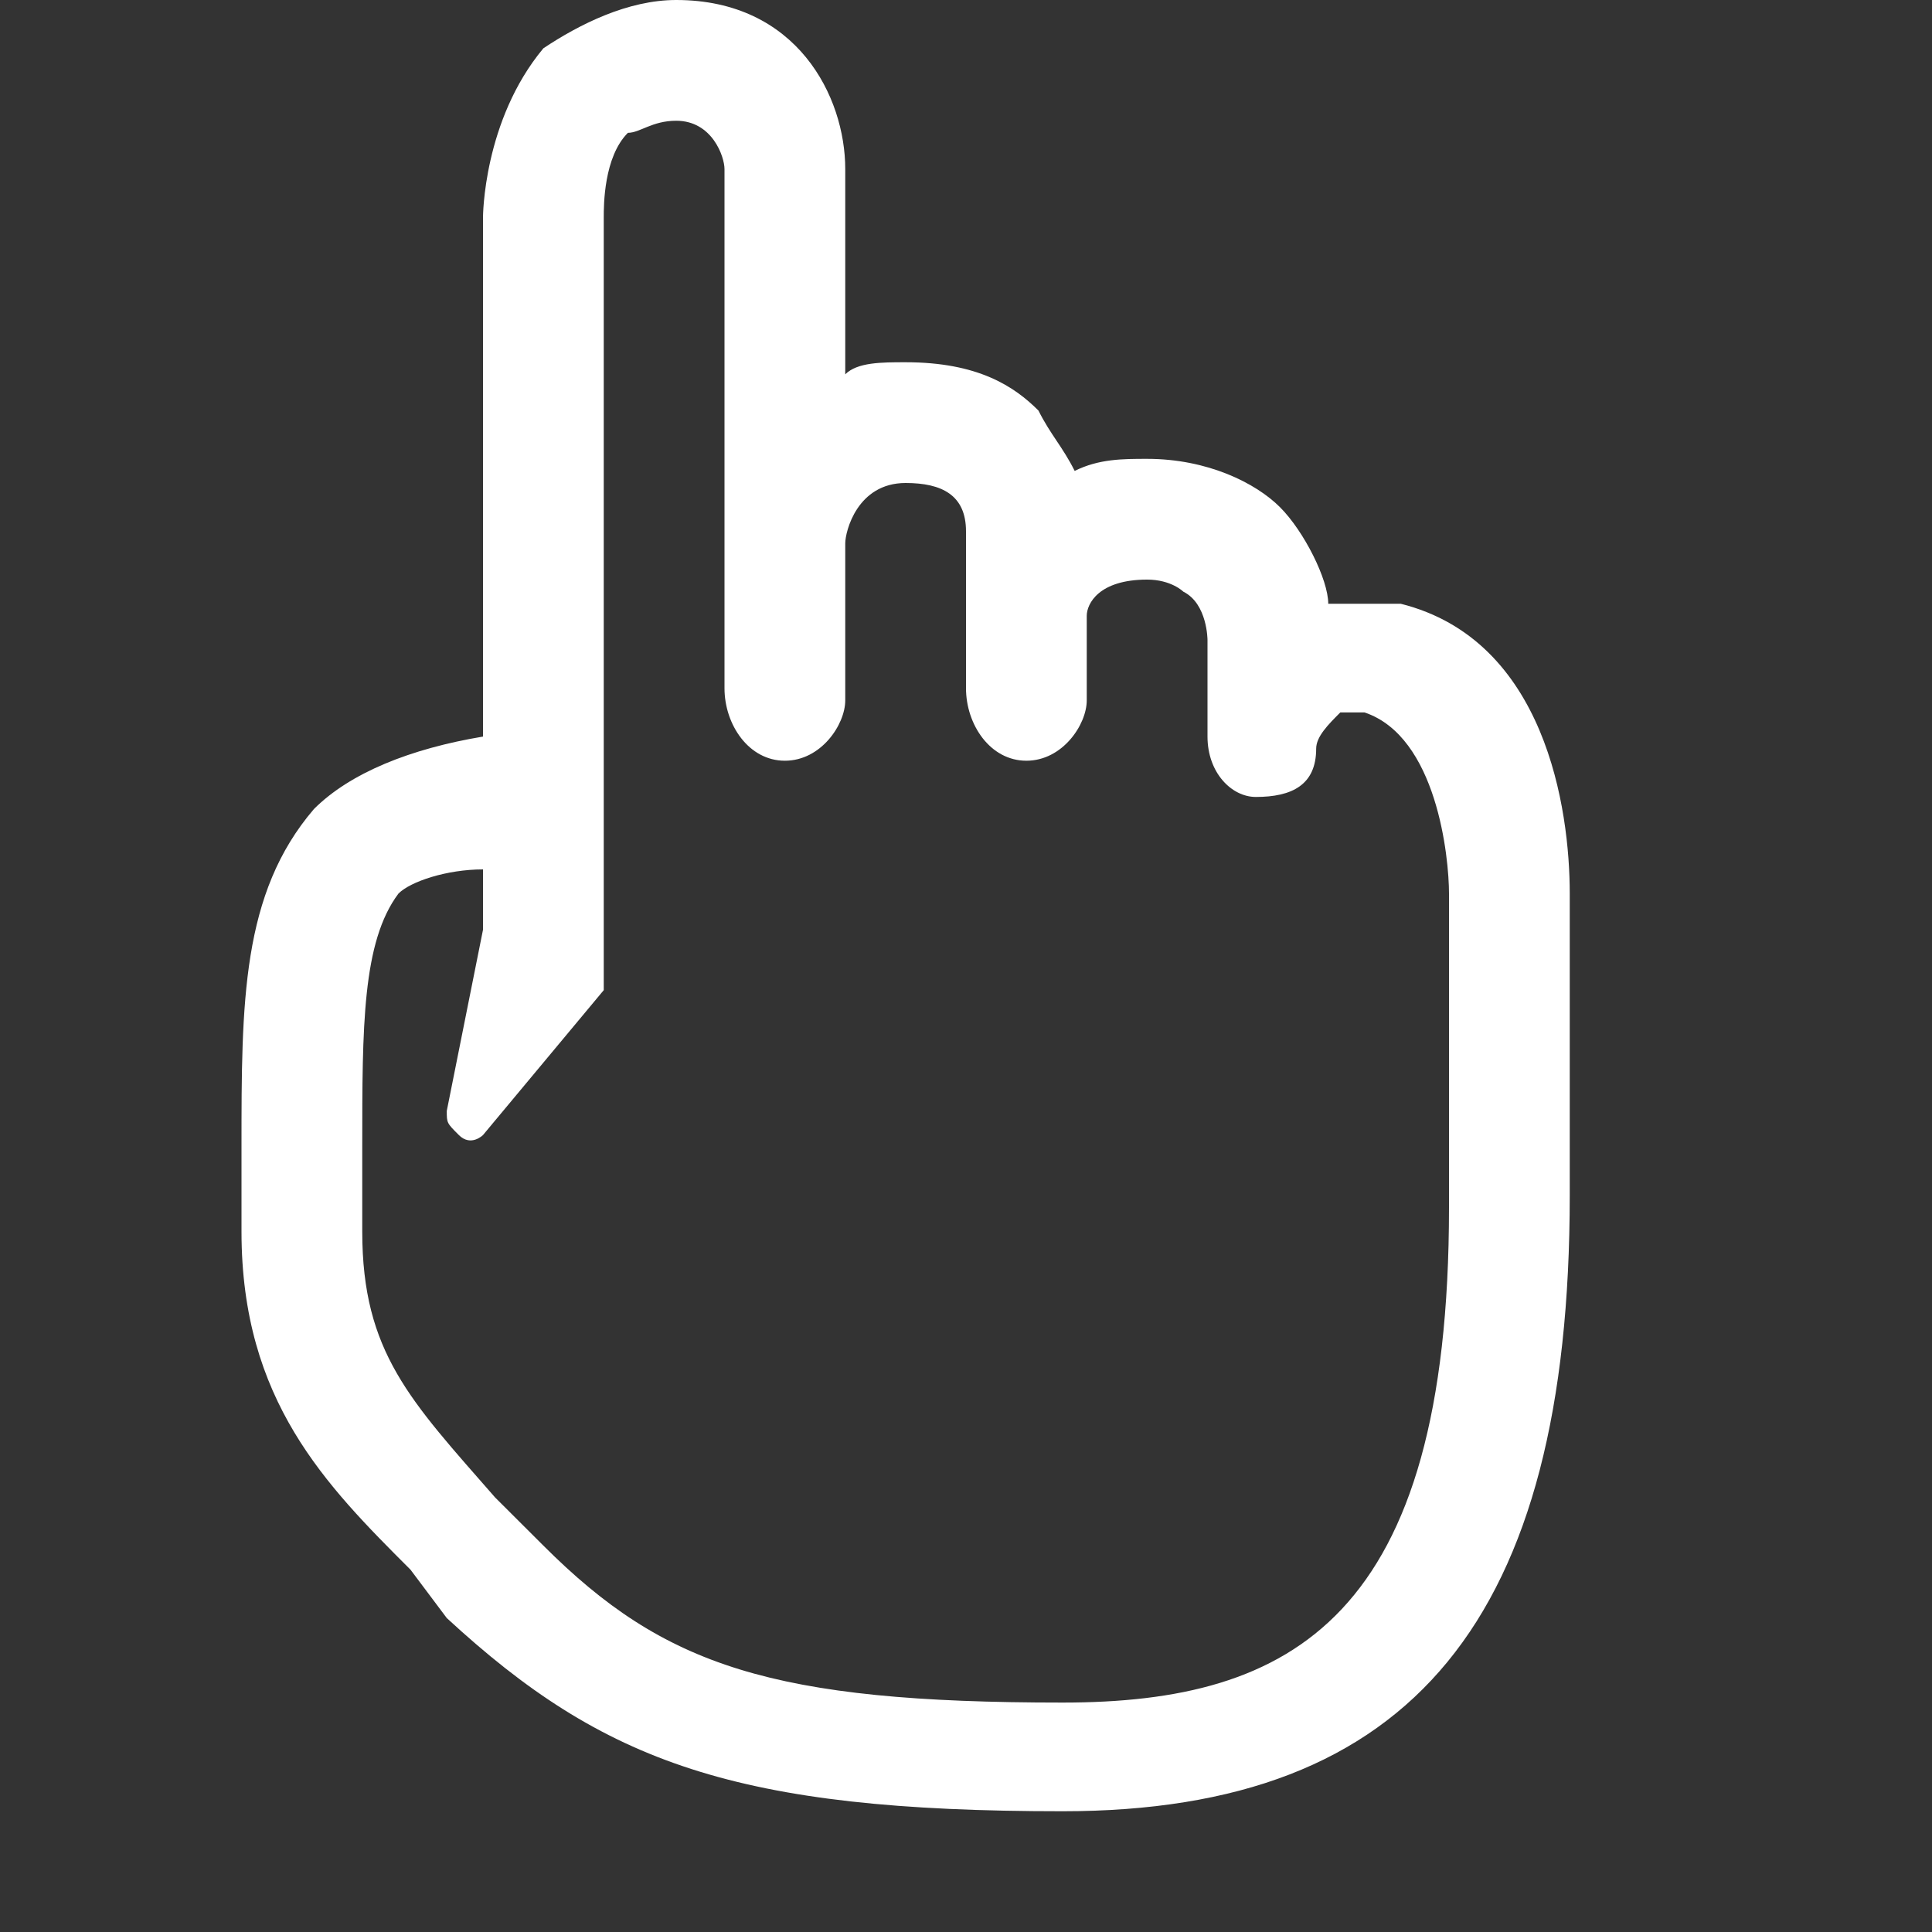 <?xml version="1.0" encoding="utf-8"?>
<!-- Generator: Adobe Illustrator 16.0.0, SVG Export Plug-In . SVG Version: 6.00 Build 0)  -->
<!DOCTYPE svg PUBLIC "-//W3C//DTD SVG 1.1//EN" "http://www.w3.org/Graphics/SVG/1.1/DTD/svg11.dtd">
<svg version="1.1" id="圖層_1" xmlns="http://www.w3.org/2000/svg" xmlns:xlink="http://www.w3.org/1999/xlink" x="0px" y="0px"
	 width="16px" height="16px" viewBox="0 0 16 16" enable-background="new 0 0 16 16" xml:space="preserve">
<rect x="0" y="0" width="16" height="16" fill="#333333" stroke="none"/>
<path fill="#FFFFFF" d="M11.6,5C11.4,5,11.1,5,11,5c0-0.2-0.2-0.6-0.4-0.8C10.4,4,10,3.8,9.5,3.8c-0.2,0-0.4,0-0.6,0.1
	C8.8,3.7,8.7,3.6,8.6,3.4C8.4,3.2,8.1,3,7.5,3C7.3,3,7.1,3,7,3.1V1.4C7,0.8,6.6,0,5.6,0C5.2,0,4.8,0.2,4.5,0.4C4,1,4,1.8,4,1.8v4.3
	C3.4,6.2,2.9,6.4,2.6,6.7C2,7.4,2,8.3,2,9.5c0,0.2,0,0.5,0,0.7C2,11.6,2.7,12.3,3.4,13l0.3,0.4C5,14.6,6.1,15,8.8,15
	c2.9,0,4.2-1.6,4.2-5.1V7.4C13,6.7,12.8,5.3,11.6,5z M12,7.4V10c0,3.4-1.3,4.1-3.2,4.1c-2.4,0-3.3-0.3-4.3-1.3
	c-0.1-0.1-0.2-0.2-0.4-0.399C3.4,11.6,3,11.2,3,10.2C3,10,3,9.7,3,9.5c0-1,0-1.7,0.3-2.1C3.4,7.3,3.7,7.2,4,7.2v0.5L3.7,9.2
	c0,0.1,0,0.1,0.1,0.2c0.1,0.1,0.2,0,0.2,0l1-1.2C5,8.1,5,8,5,8V1.8c0-0.1,0-0.5,0.2-0.7C5.3,1.1,5.4,1,5.6,1C5.9,1,6,1.3,6,1.4v3.1
	l0,0v1.2C6,6,6.2,6.3,6.5,6.3S7,6,7,5.8V4.5l0,0C7,4.4,7.1,4,7.5,4C7.8,4,8,4.1,8,4.4v1.3C8,6,8.2,6.3,8.5,6.3S9,6,9,5.8V5.1
	C9,5,9.1,4.8,9.5,4.8c0.2,0,0.3,0.1,0.3,0.1C10,5,10,5.3,10,5.3v0.8c0,0.3,0.2,0.5,0.4,0.5c0.3,0,0.5-0.1,0.5-0.4
	C10.9,6.1,11,6,11.1,5.9c0,0,0.101,0,0.2,0C11.9,6.1,12,7.1,12,7.4C12,7.3,12,7.3,12,7.4z"/>
</svg>
